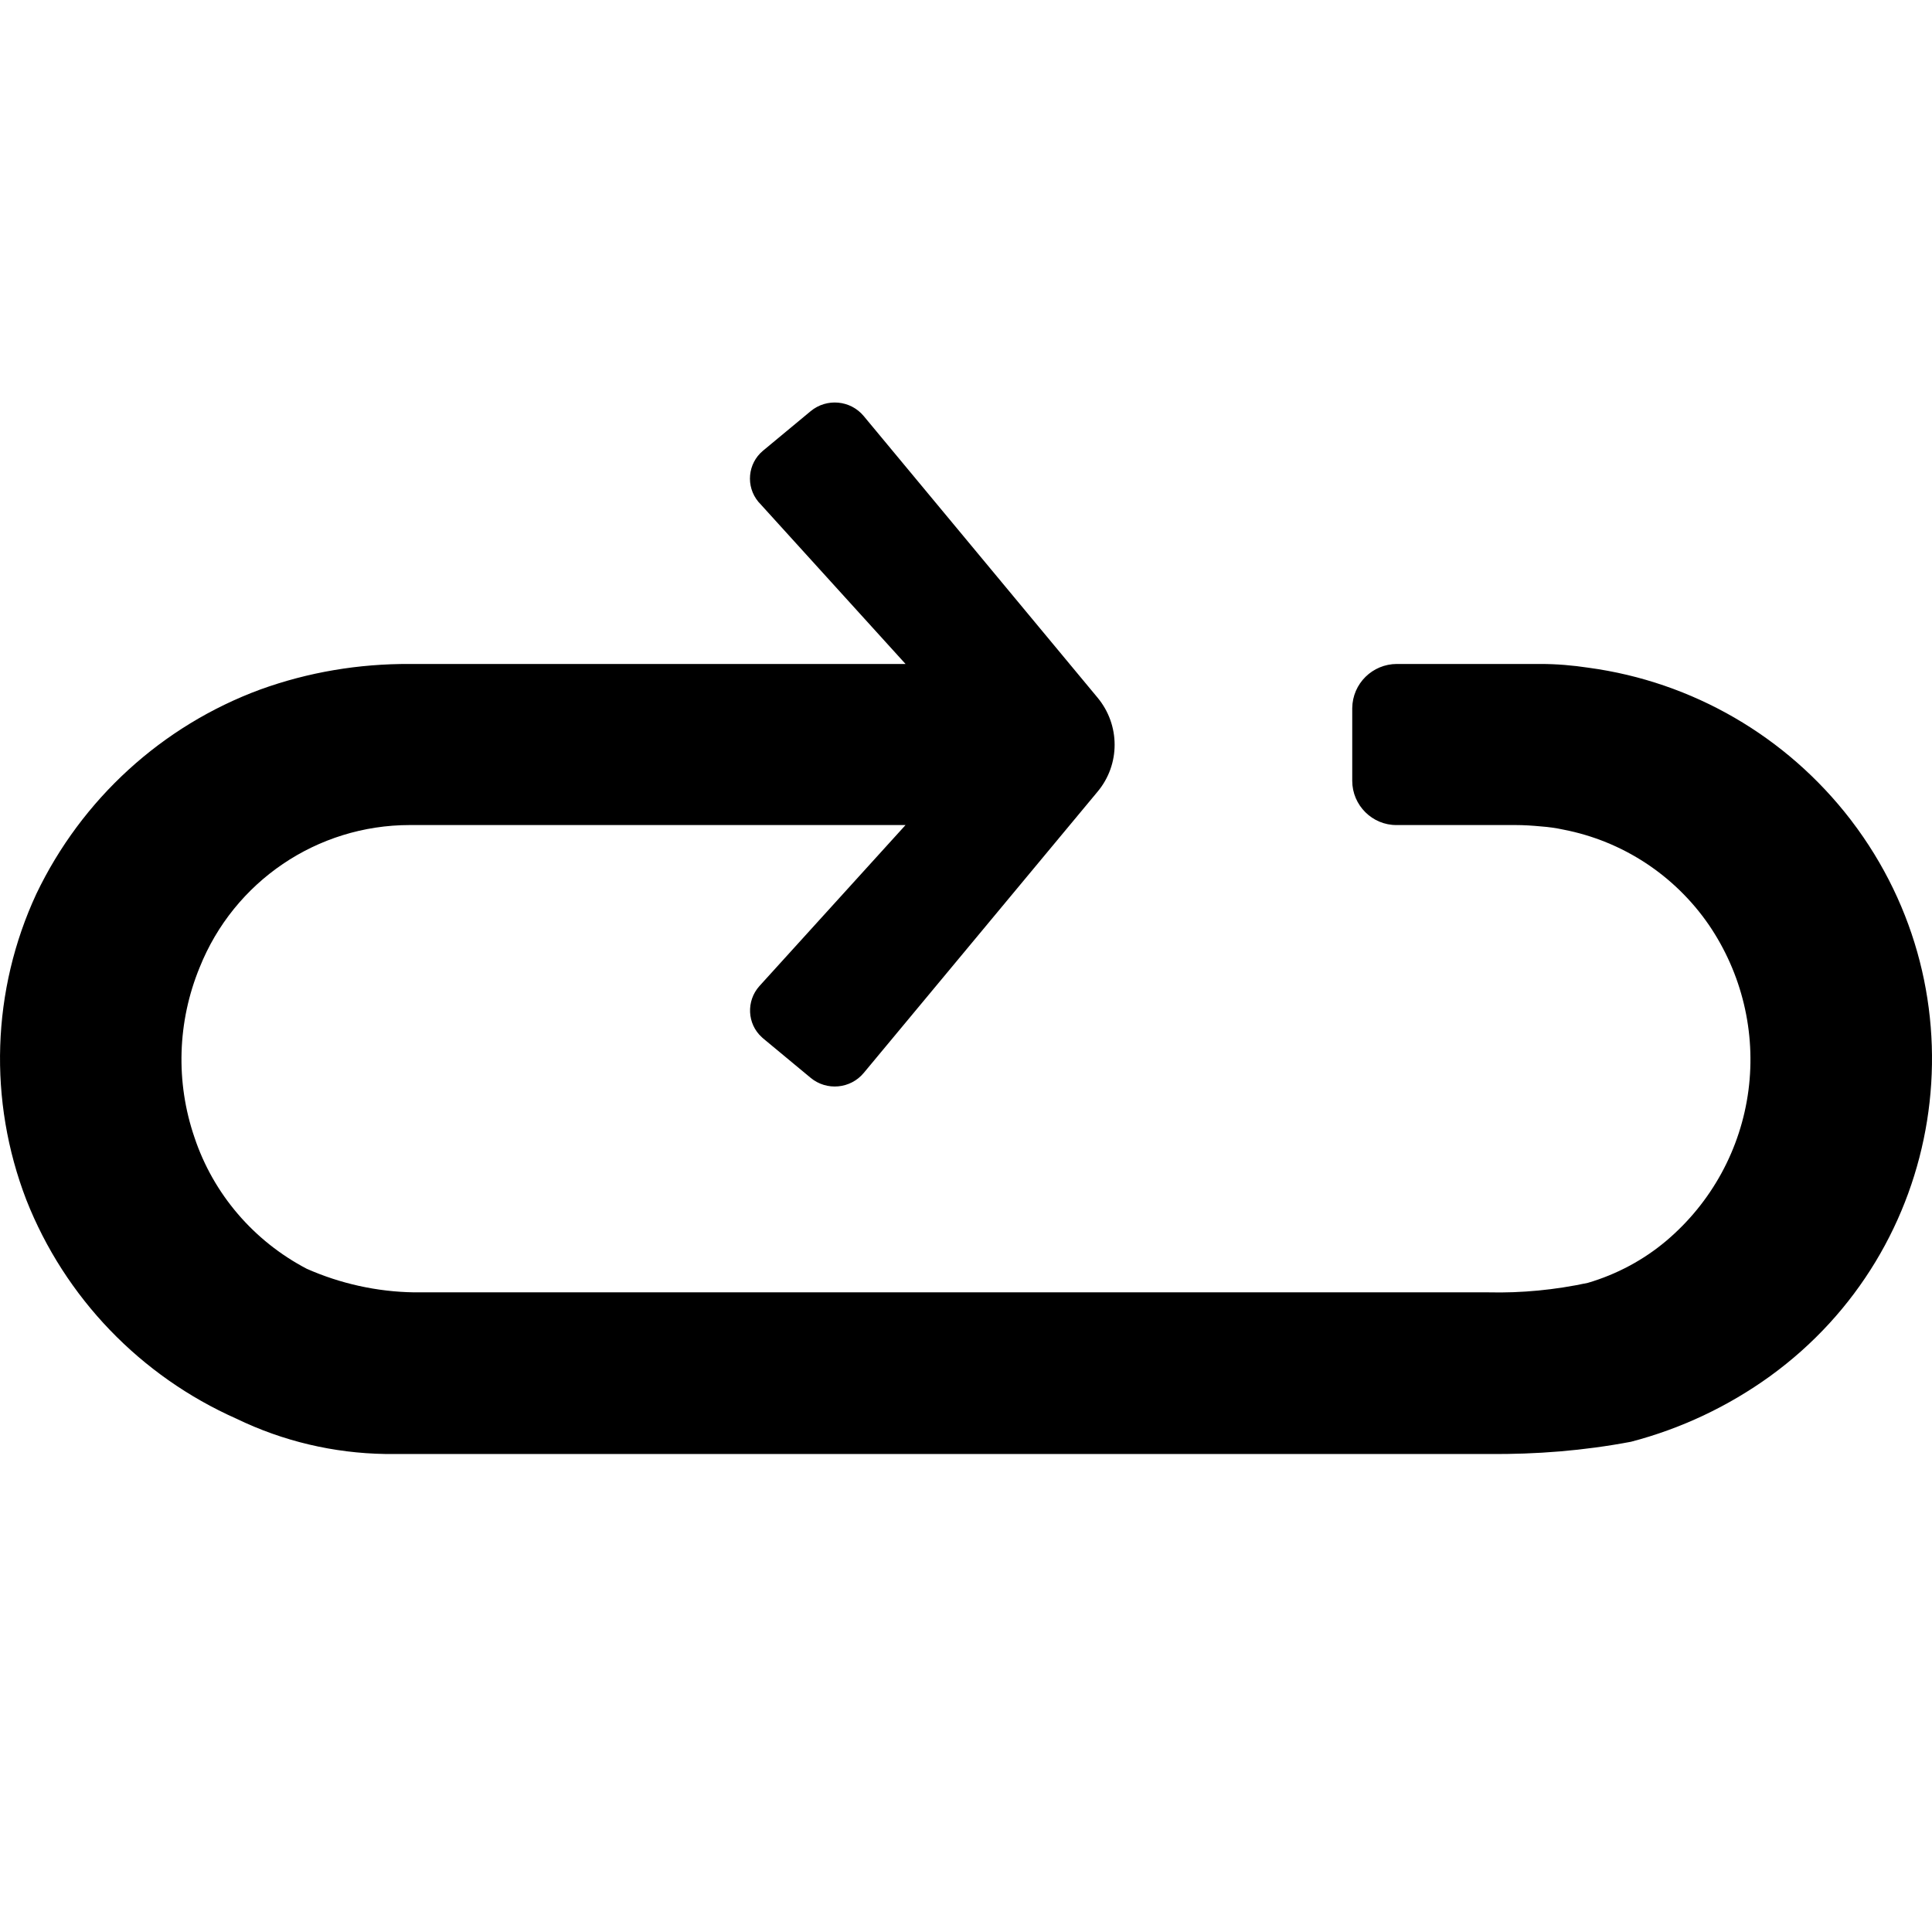<svg width="24" height="24" viewBox="0 0 24 24" fill="none" xmlns="http://www.w3.org/2000/svg">
<path d="M22.986 10.178C22.191 9.147 21.026 8.47 19.735 8.295C19.537 8.265 19.338 8.248 19.136 8.248H17.353C17.05 8.248 16.801 8.491 16.798 8.797V8.8V9.7C16.798 10.003 17.047 10.252 17.35 10.249H17.353H18.822C18.93 10.249 19.038 10.256 19.142 10.266C19.237 10.273 19.331 10.286 19.422 10.306C20.156 10.448 20.803 10.872 21.228 11.489C21.639 12.092 21.814 12.823 21.72 13.544C21.625 14.272 21.261 14.939 20.699 15.414C20.416 15.653 20.082 15.831 19.725 15.936C19.321 16.023 18.903 16.064 18.489 16.054H5.144C4.683 16.047 4.228 15.946 3.81 15.761C3.153 15.417 2.651 14.834 2.416 14.13C2.18 13.443 2.203 12.692 2.48 12.018C2.907 10.95 3.938 10.249 5.091 10.249H11.249L9.433 12.25C9.268 12.435 9.281 12.719 9.463 12.884L9.477 12.897L10.07 13.389C10.269 13.554 10.565 13.527 10.73 13.328L13.634 9.835C13.917 9.498 13.917 9.006 13.634 8.666L10.73 5.169C10.565 4.97 10.269 4.943 10.07 5.108L9.477 5.6C9.288 5.758 9.261 6.041 9.42 6.233L9.433 6.247L11.249 8.248H5.091C4.457 8.245 3.831 8.349 3.234 8.565C2.011 9.016 1.014 9.929 0.451 11.105C-0.104 12.301 -0.148 13.672 0.327 14.905C0.805 16.118 1.745 17.095 2.938 17.624C3.514 17.903 4.144 18.052 4.787 18.062H18.489C19.082 18.068 19.675 18.021 20.261 17.91C20.881 17.748 21.467 17.472 21.989 17.095C24.165 15.518 24.651 12.476 23.074 10.296C23.044 10.256 23.013 10.215 22.986 10.178Z" fill="#526780" style="fill:#526780;fill:color(display-p3 0.322 0.404 0.502);fill-opacity:1;"/>
</svg>
